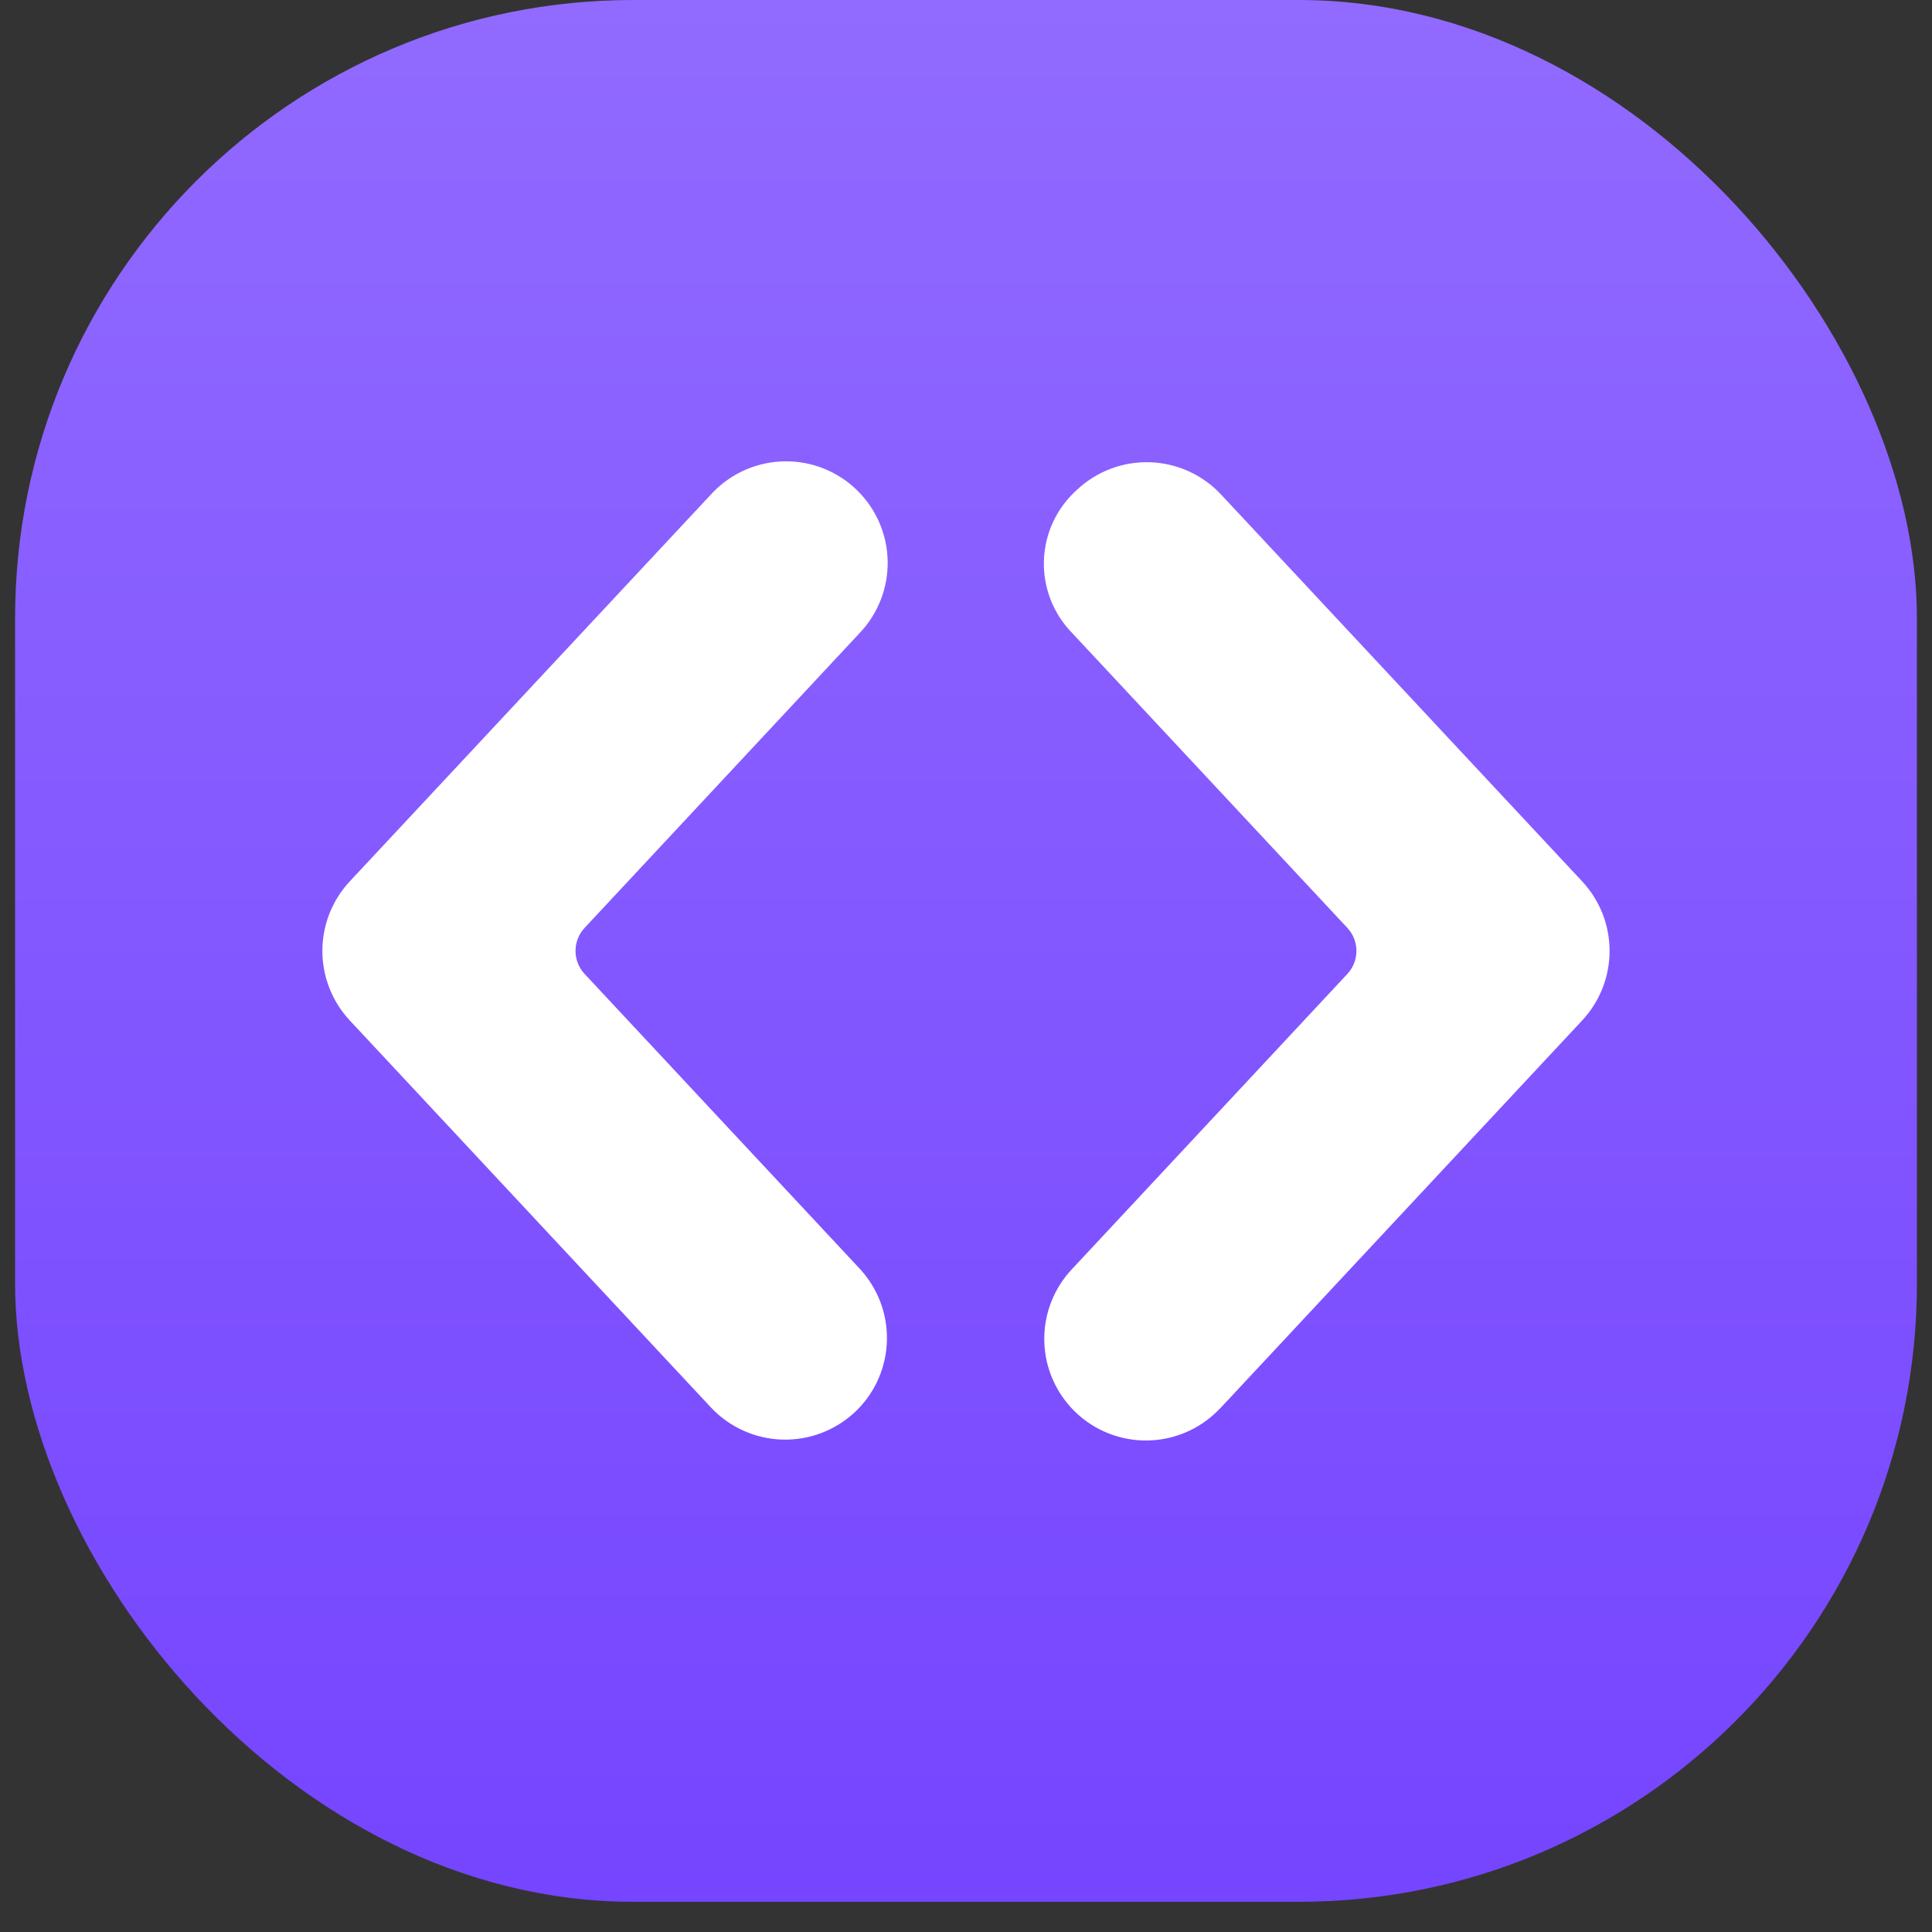 <svg width="256" height="256" viewBox="0 0 256 256" fill="none" xmlns="http://www.w3.org/2000/svg">
<rect x="0" y="0" width="256" height="256" fill="#333333" stroke="none"/>
<rect x="2" width="252" height="252" rx="81.9" fill="url(#paint0_linear)"/>
<path d="M113.257 187.13L113.58 186.824C116.05 184.353 117.464 181.019 117.524 177.526C117.584 174.033 116.286 170.652 113.903 168.097L77.472 129.062C76.693 128.233 76.259 127.138 76.259 126C76.259 124.863 76.693 123.768 77.472 122.939L113.885 83.904C116.346 81.333 117.689 77.892 117.62 74.334C117.552 70.776 116.078 67.389 113.52 64.915C110.963 62.44 107.529 61.079 103.971 61.128C100.412 61.177 97.018 62.632 94.529 65.177L94.206 65.518L46.337 116.798C44.01 119.297 42.716 122.585 42.716 126C42.716 129.415 44.01 132.704 46.337 135.203L94.206 186.501C96.653 189.105 100.031 190.633 103.602 190.751C107.173 190.869 110.644 189.567 113.257 187.13V187.13Z" fill="white"/>
<path d="M142.109 168.097C139.648 170.668 138.305 174.109 138.374 177.667C138.442 181.225 139.916 184.611 142.474 187.086C145.032 189.561 148.465 190.922 152.023 190.873C155.582 190.824 158.976 189.369 161.465 186.824L161.788 186.501L209.657 135.203C211.985 132.704 213.278 129.415 213.278 126.001C213.278 122.586 211.985 119.297 209.657 116.798L161.788 65.518C159.347 62.907 155.969 61.373 152.396 61.251C148.824 61.13 145.35 62.432 142.737 64.871C141.404 66.053 140.325 67.494 139.566 69.106C138.808 70.718 138.385 72.468 138.325 74.249C138.264 76.029 138.567 77.804 139.215 79.464C139.862 81.124 140.841 82.635 142.091 83.904L178.522 122.939C179.301 123.768 179.735 124.863 179.735 126.001C179.735 127.138 179.301 128.233 178.522 129.062L142.109 168.097Z" fill="white"/>
<defs>
<linearGradient id="paint0_linear" x1="128" y1="0" x2="128" y2="252" gradientUnits="userSpaceOnUse">
<stop stop-color="#916AFF"/>
<stop offset="1" stop-color="#7545FF"/>
</linearGradient>
</defs>
</svg>
